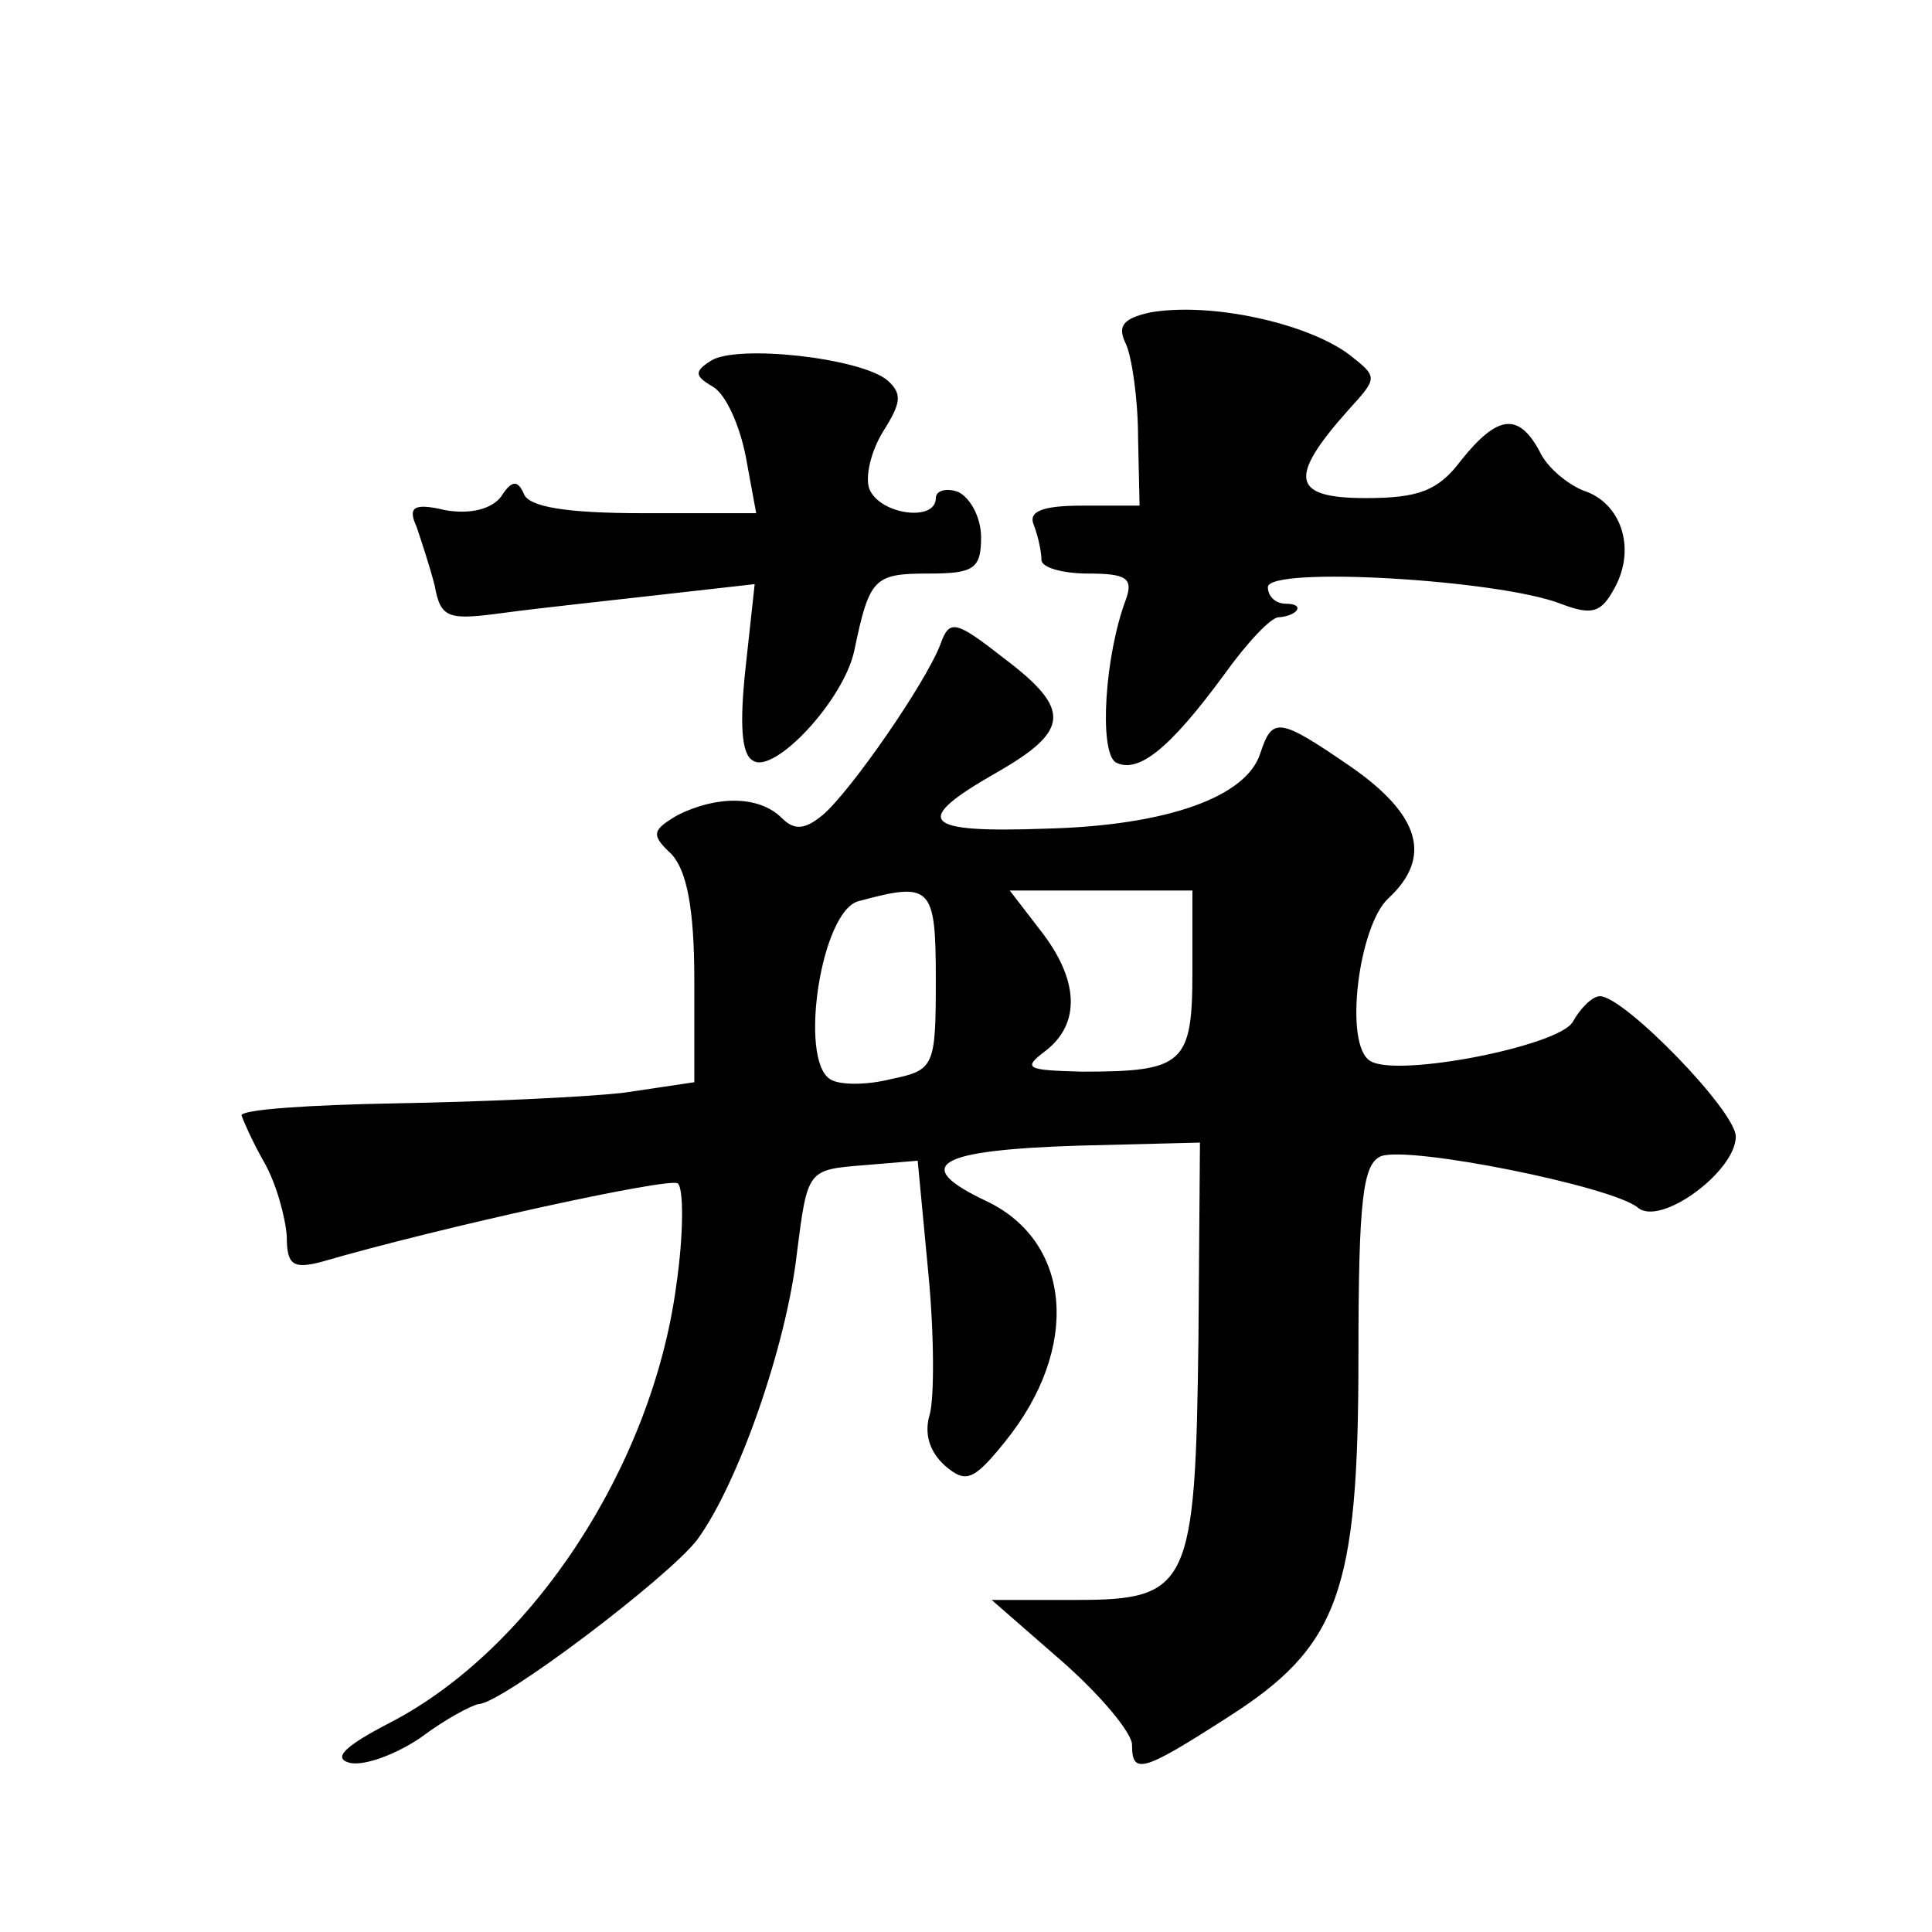 <?xml version="1.0" standalone="no"?>
<!DOCTYPE svg PUBLIC "-//W3C//DTD SVG 20010904//EN"
 "http://www.w3.org/TR/2001/REC-SVG-20010904/DTD/svg10.dtd">
<svg version="1.0" xmlns="http://www.w3.org/2000/svg"
 width="128pt" height="128pt" viewBox="0 0 128 128"
 preserveAspectRatio="xMidYMid meet">
<g transform="translate(0,128) scale(0.1,-0.1)"
fill="#0" stroke="none">
<path d="M762 1073 c-18 -4 -22 -9 -16 -21 4 -9 8 -37 8 -62 l1 -45 -38 0 c-27
0 -36 -4 -32 -13 3 -8 5 -18 5 -23 0 -5 14 -9 31 -9 25 0 30 -3 25 -17 -14 -37
-18 -100 -7 -108 15 -8 36 9 72 58 15 21 31 38 36 38 13 1 18 9 5 9 -7 0 -12 5
-12 11 0 14 153 5 194 -11 21 -8 27 -6 36 11 14 26 4 56 -21 64 -10 4 -24 15 -29
26 -14 26 -28 24 -52 -6 -15 -20 -28 -25 -63 -25 -49 0 -52 13 -12 58 20 22 20
22 1 37 -28 21 -92 35 -132 28z M471 1041 c-11 -7 -11 -10 1 -17 9 -5 18 -26 22
-46 l7 -38 -75 0 c-50 0 -76 4 -79 13 -4 9 -8 9 -15 -2 -6 -8 -20 -12 -37 -9 -21
5 -25 2 -19 -11 3 -9 9 -27 12 -39 4 -22 9 -23 46 -18 22 3 69 8 104 12 l62 7 -6
-55 c-4 -37 -3 -58 5 -62 14 -9 60 40 67 73 10 48 13 51 49 51 30 0 35 3 35 24
0 13 -7 26 -15 30 -8 3 -15 1 -15 -4 0 -16 -37 -11 -44 6 -3 8 1 25 9 38 12 19
13 25 3 34 -18 15 -100 24 -117 13z M623 853 c-10 -26 -60 -98 -78 -113 -12 -10
-19 -10 -27 -2 -15 15 -43 15 -69 2 -17 -10 -18 -13 -4 -26 10 -11 15 -36 15 -83
l0 -68 -47 -7 c-27 -3 -94 -6 -151 -7 -56 -1 -102 -4 -102 -8 1 -3 7 -17 15 -31
8 -14 14 -36 15 -49 0 -19 4 -22 23 -17 79 23 230 56 236 52 4 -3 4 -34 -1 -68
-16 -119 -95 -240 -189 -289 -31 -16 -39 -24 -27 -27 10 -2 31 6 47 17 16 12 33
21 38 22 15 0 126 84 145 109 27 37 59 128 66 190 7 55 7 55 44 58 l36 3 7 -74
c4 -41 4 -83 1 -94 -4 -13 0 -25 10 -34 14 -12 19 -10 40 16 50 62 44 132 -12 159
-51 24 -34 34 61 37 l80 2 -1 -130 c-2 -164 -6 -173 -81 -173 l-56 0 47 -41 c25
-22 46 -47 46 -55 0 -20 7 -18 63 18 74 47 87 83 87 239 0 105 3 128 15 133 19
7 153 -20 170 -34 15 -13 65 24 65 47 0 17 -74 93 -90 93 -5 0 -13 -8 -18 -17 -9
-16 -116 -37 -134 -26 -18 10 -8 90 12 108 29 27 21 55 -25 87 -48 33 -52 33 -60
9 -9 -29 -62 -48 -142 -50 -83 -3 -89 5 -33 37 49 28 50 42 5 76 -32 25 -36 26
-42 9z m-3 -222 c0 -58 -1 -60 -30 -66 -16 -4 -34 -4 -40 0 -21 13 -6 112 19 118
48 13 51 10 51 -52z m170 5 c0 -61 -6 -66 -73 -66 -37 1 -40 2 -24 14 23 18 22
47 -4 80 l-20 26 60 0 61 0 0 -54z"/>
</g>
</svg>

